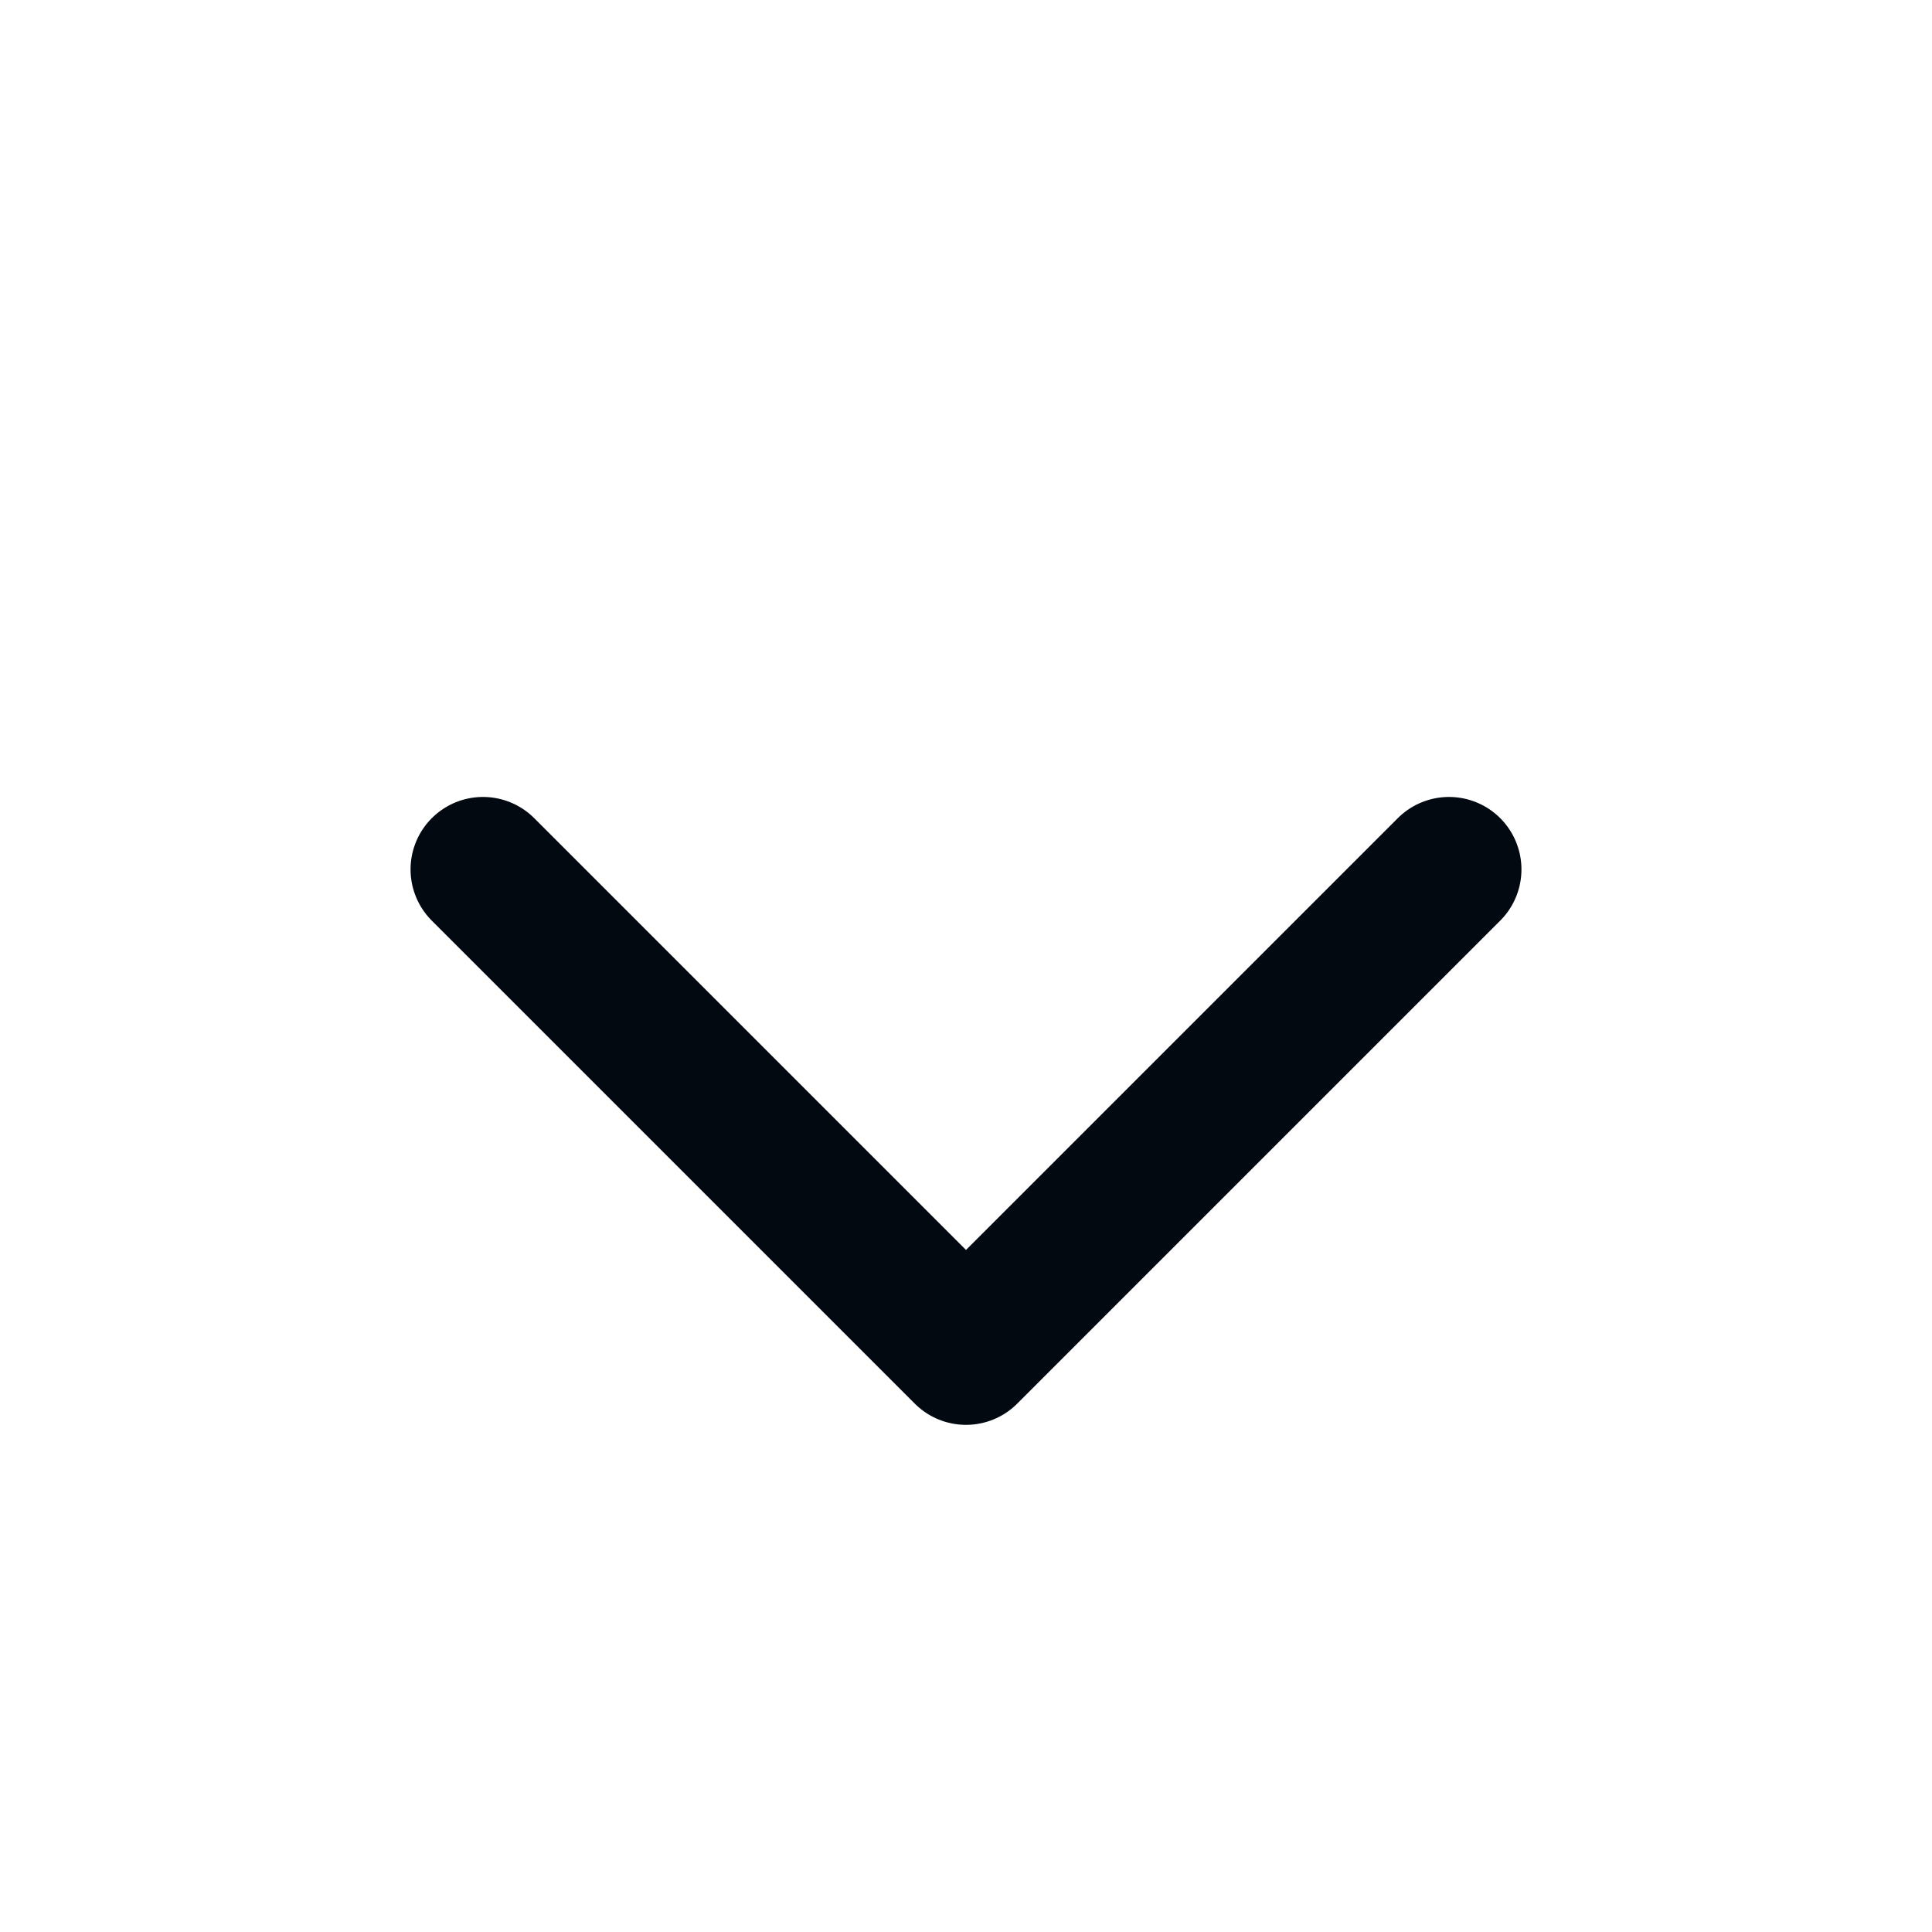 <svg width="20" height="20" viewBox="0 0 20 20" fill="none" xmlns="http://www.w3.org/2000/svg">
<path d="M5 9L10 14L15 9" stroke="#020911" stroke-width="1.5" stroke-linecap="round" stroke-linejoin="round"/>
</svg>
